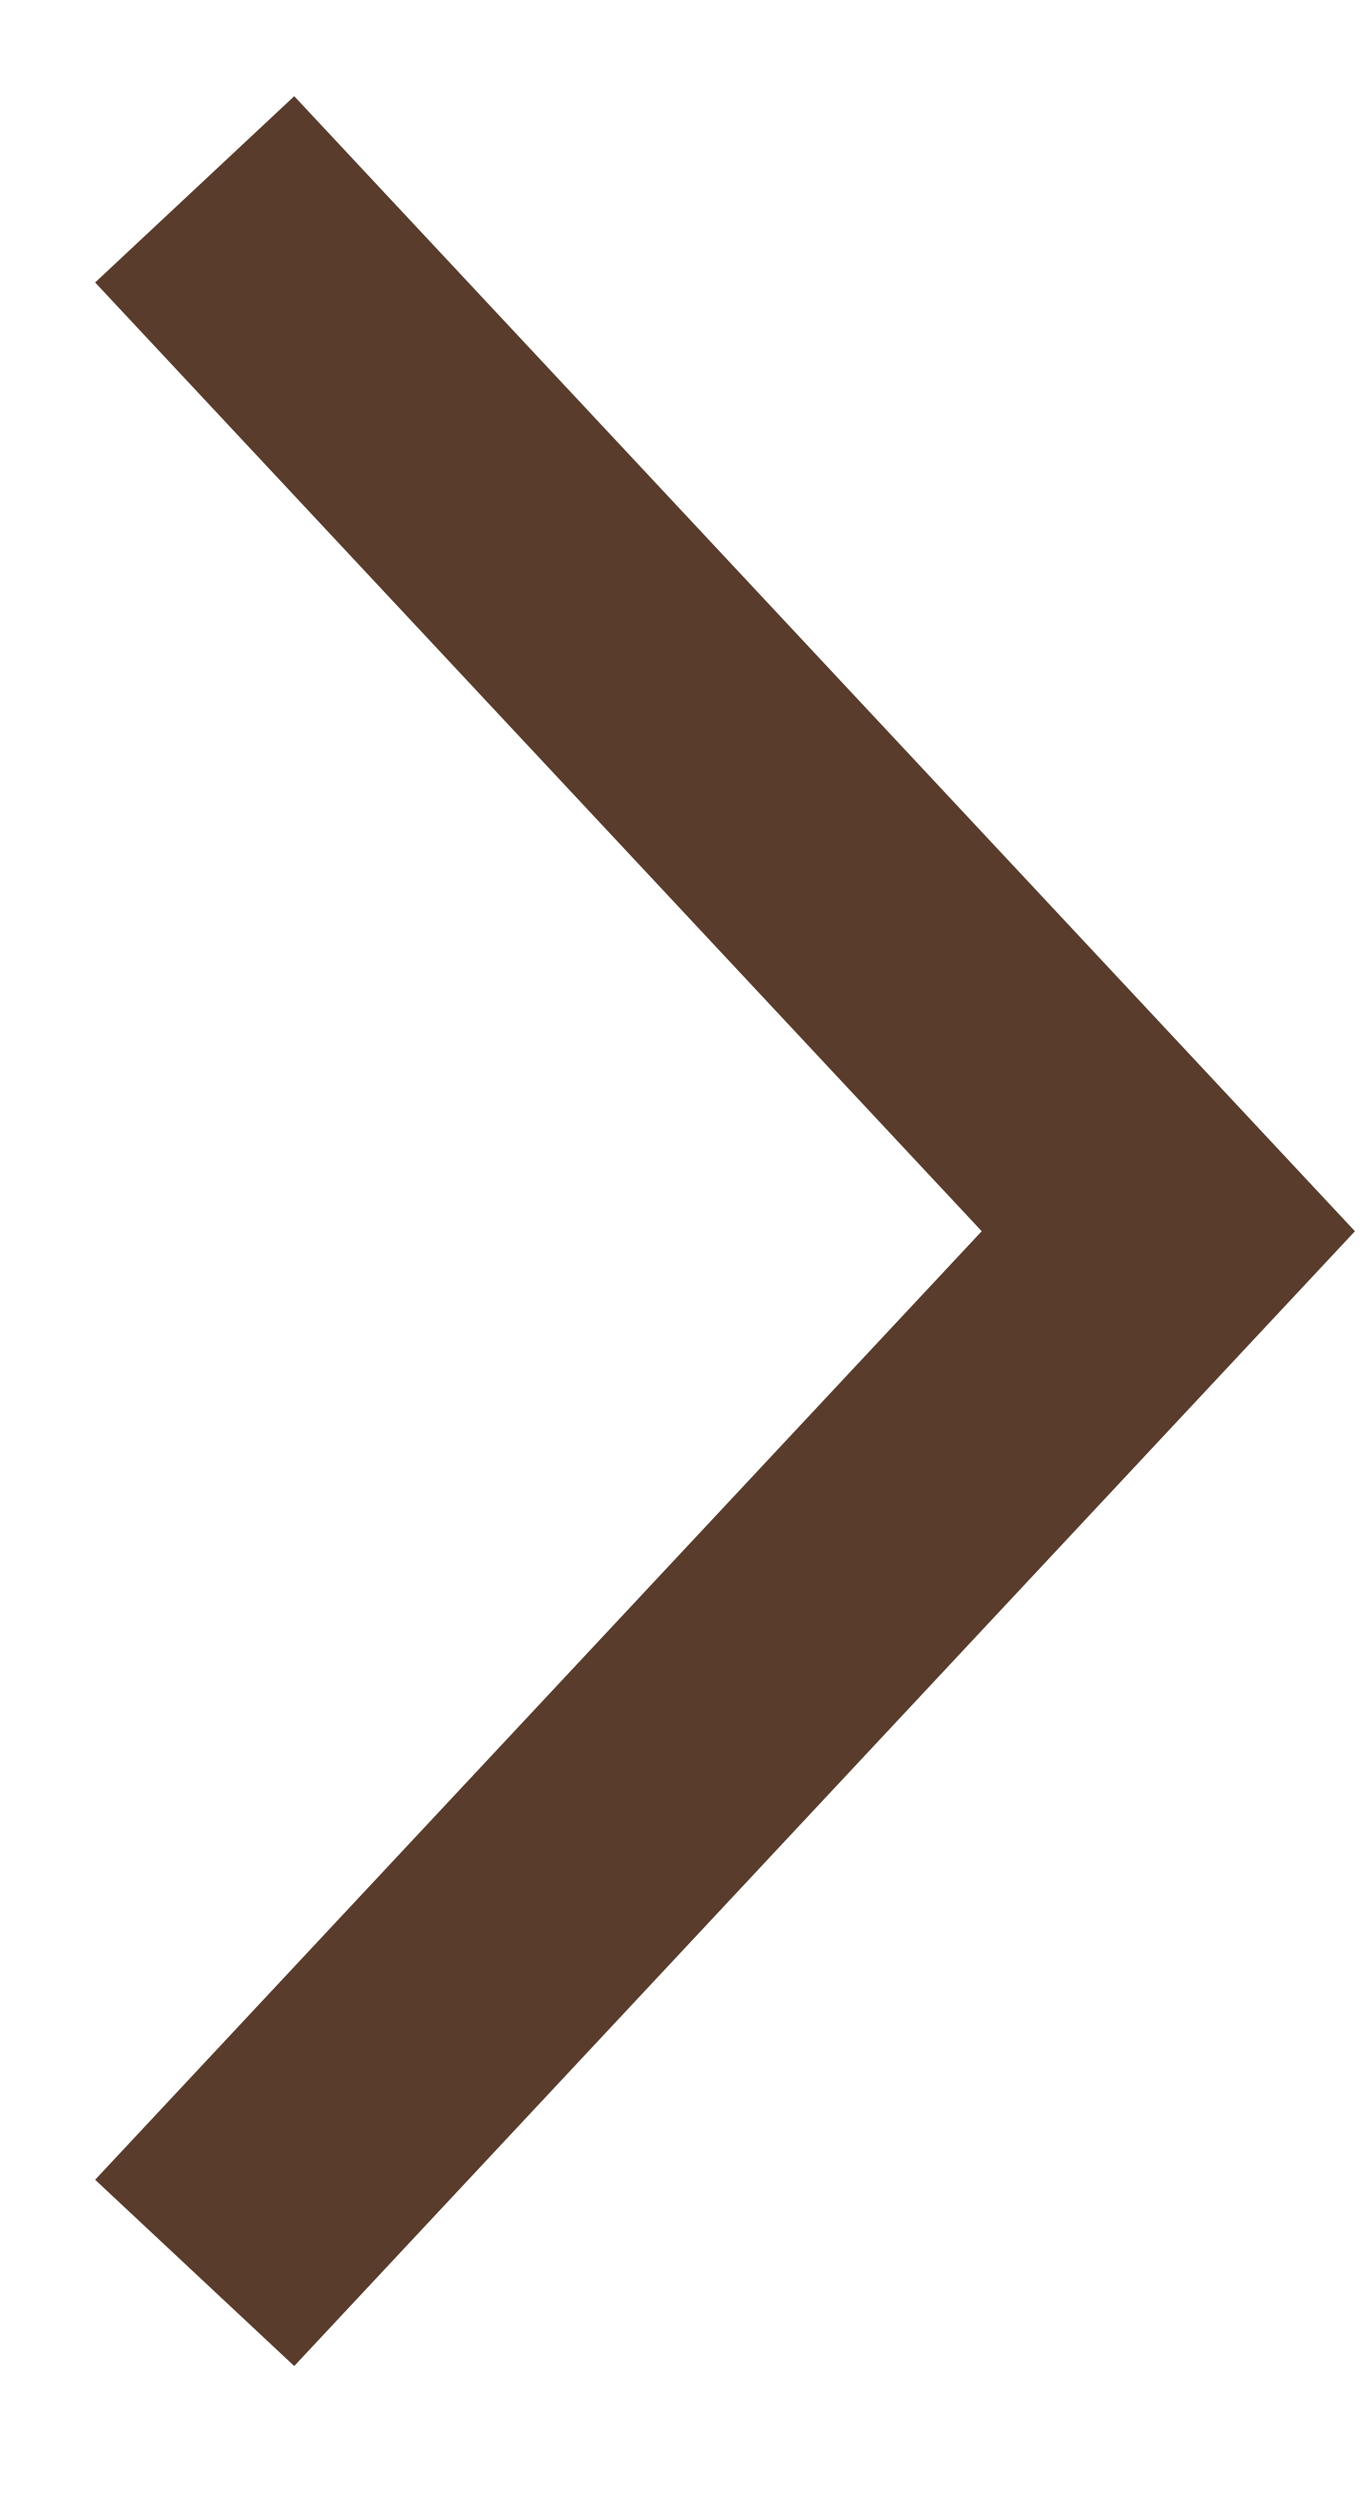 <?xml version="1.0" encoding="UTF-8"?> <svg xmlns="http://www.w3.org/2000/svg" width="6" height="11" viewBox="0 0 6 11" fill="none"> <path d="M0.857 0.833L5.143 5.417L0.857 10" stroke="#5A3C2C" stroke-width="1.2"></path> </svg> 